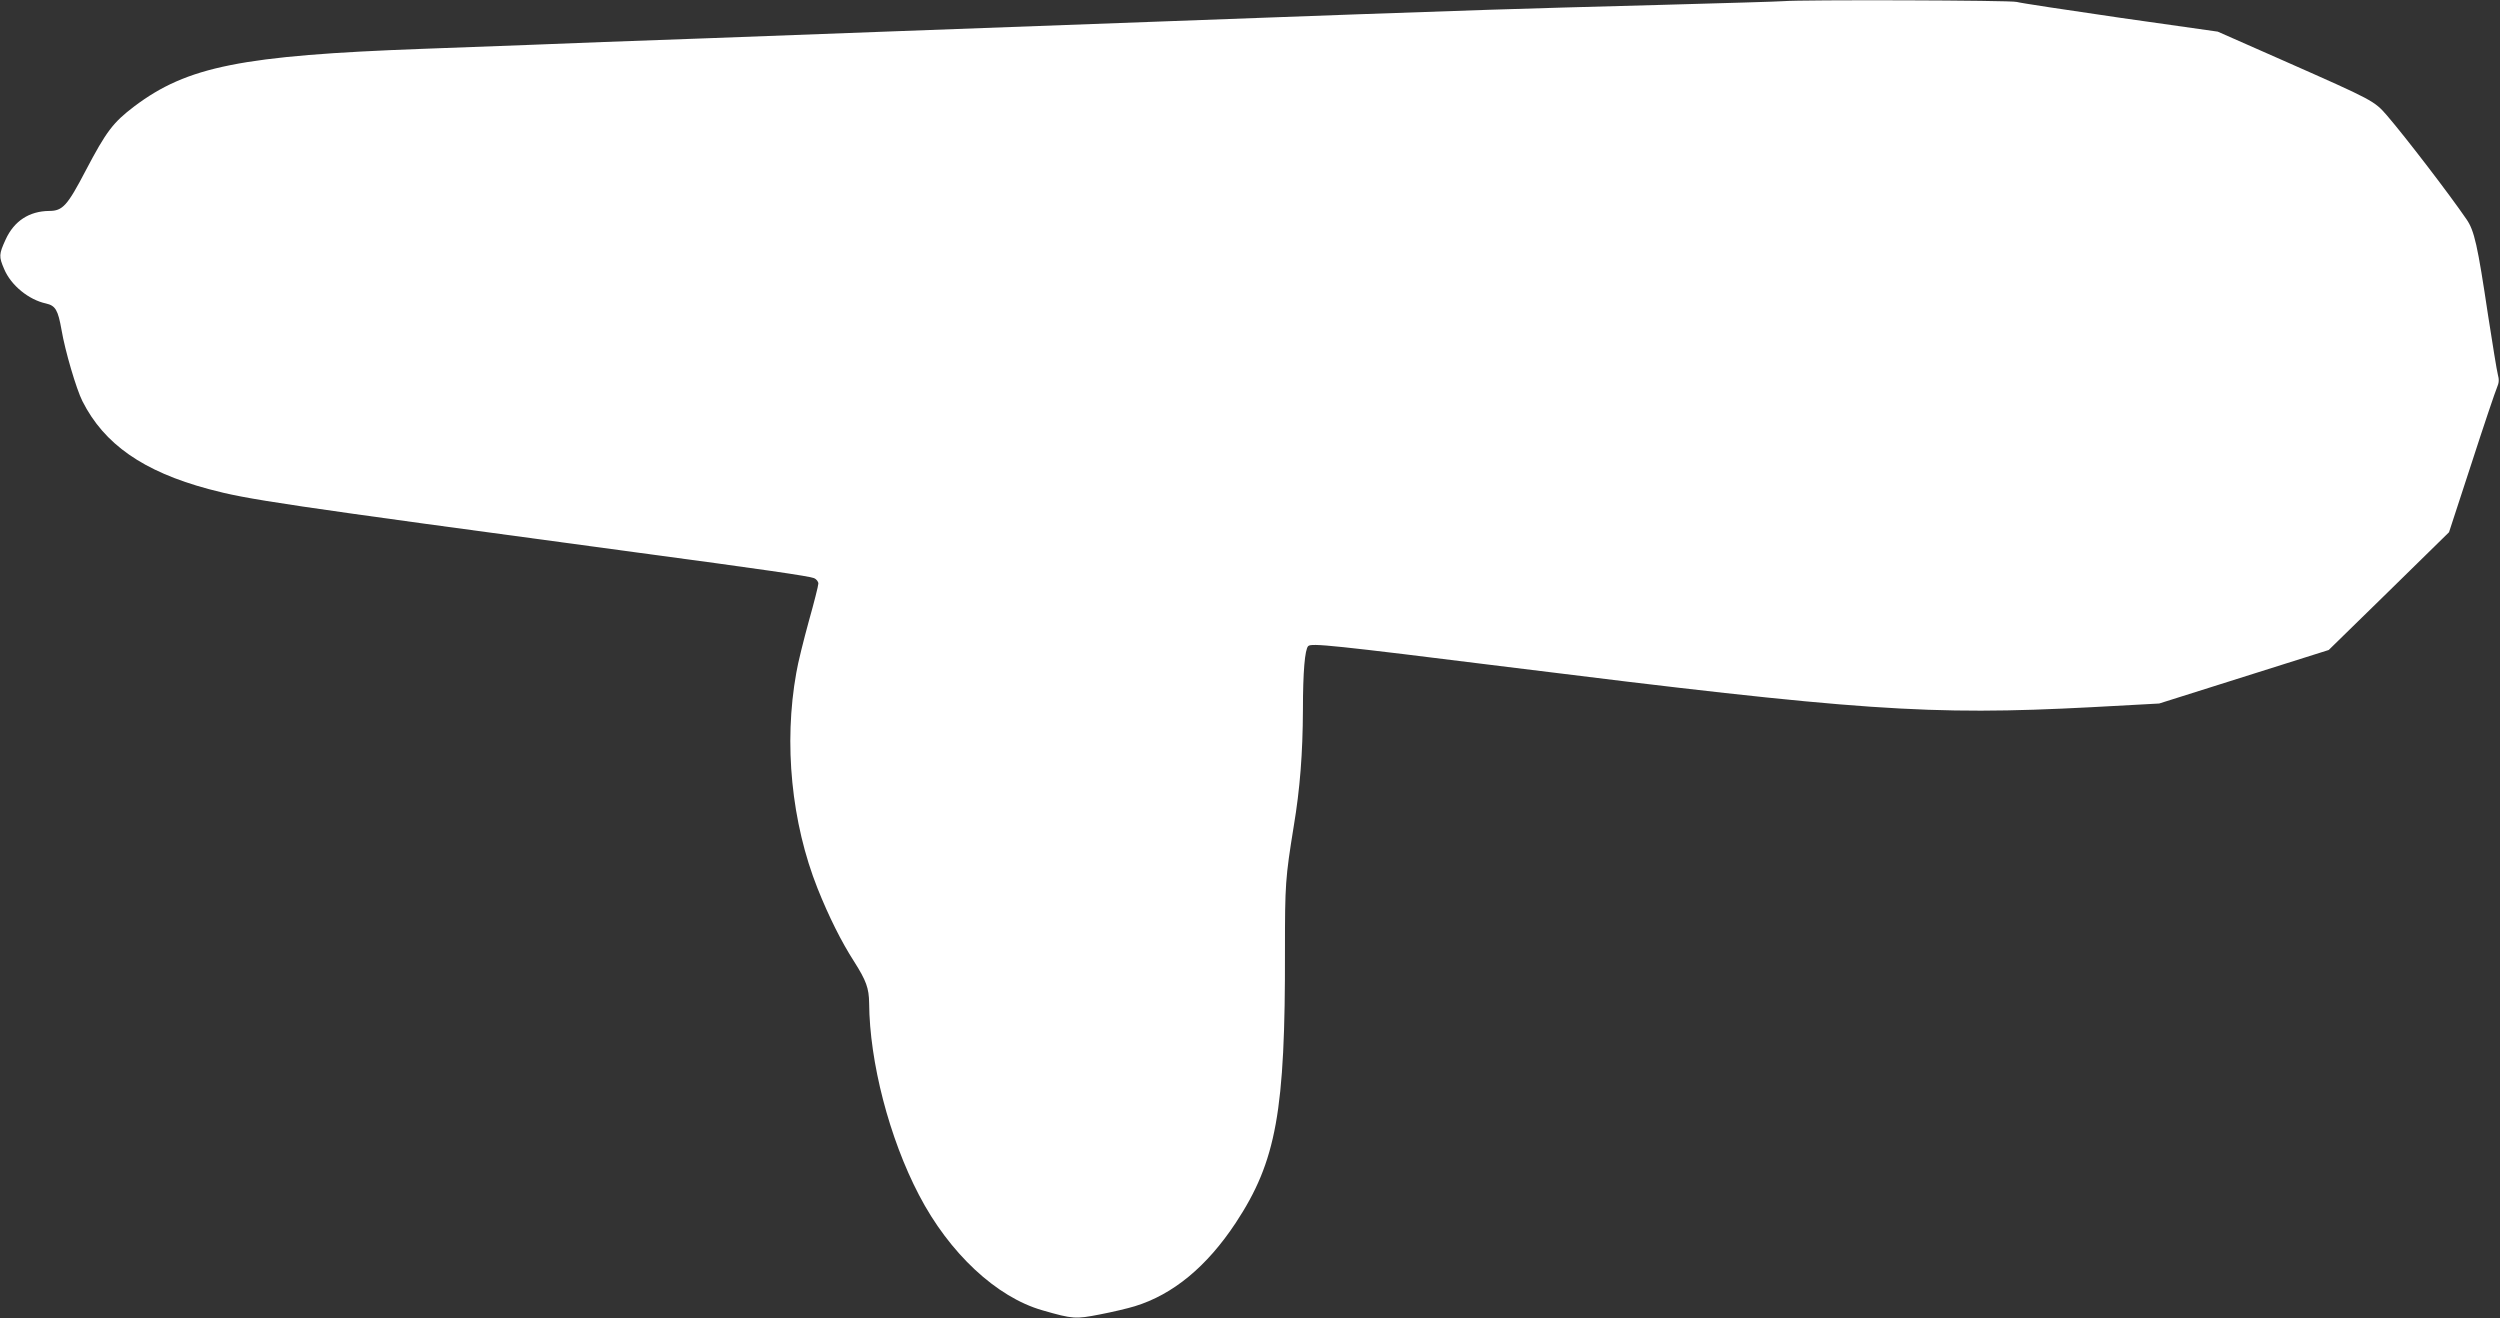 <?xml version="1.0" standalone="no"?>
<!DOCTYPE svg PUBLIC "-//W3C//DTD SVG 20010904//EN"
 "http://www.w3.org/TR/2001/REC-SVG-20010904/DTD/svg10.dtd">
<svg version="1.0" xmlns="http://www.w3.org/2000/svg"
 width="1280pt" height="675pt" viewBox="0 0 1280 675"
 preserveAspectRatio="xMidYMid meet">
<rect x="0" y="0" width="1280" height="675" fill="#333333" stroke="none"/>
<g transform="translate(0,675) scale(0.1,-0.1)"
fill="#ffffff" stroke="none">
<path d="M9130 6744 c-19 -2 -300 -10 -625 -19 -324 -8 -720 -20 -880 -25
-535 -18 -868 -30 -1135 -40 -146 -5 -391 -14 -545 -20 -752 -28 -1122 -41
-1360 -50 -143 -5 -566 -21 -940 -35 -374 -13 -797 -29 -940 -35 -143 -5 -386
-14 -540 -20 -928 -34 -1206 -90 -1478 -295 -108 -82 -143 -128 -248 -328 -94
-180 -118 -207 -187 -207 -103 -1 -180 -52 -223 -146 -35 -76 -35 -88 -8 -151
35 -84 126 -158 215 -177 48 -11 61 -33 79 -135 18 -107 76 -304 107 -365 111
-220 311 -360 646 -450 202 -54 349 -76 2202 -326 634 -85 874 -120 898 -130
12 -5 22 -18 22 -28 0 -10 -22 -97 -49 -193 -26 -95 -56 -214 -64 -264 -65
-362 -25 -767 109 -1104 58 -145 122 -273 187 -374 62 -98 76 -136 77 -213 2
-301 103 -691 255 -982 155 -298 397 -524 633 -591 156 -45 169 -45 293 -21
63 12 143 31 179 42 196 60 369 203 517 427 208 316 254 570 252 1396 0 338 2
369 45 635 32 191 46 373 47 595 0 196 10 310 27 327 16 16 124 5 1022 -107
1805 -225 2157 -249 2985 -206 l350 19 434 137 434 137 308 301 308 302 116
355 c63 195 122 369 130 387 10 23 11 40 4 65 -5 18 -27 155 -50 303 -54 361
-70 434 -111 493 -89 130 -310 418 -406 530 -66 76 -70 78 -527 280 l-340 150
-500 71 c-275 40 -513 76 -529 81 -26 9 -1103 12 -1196 4z"/>
</g>
</svg>
